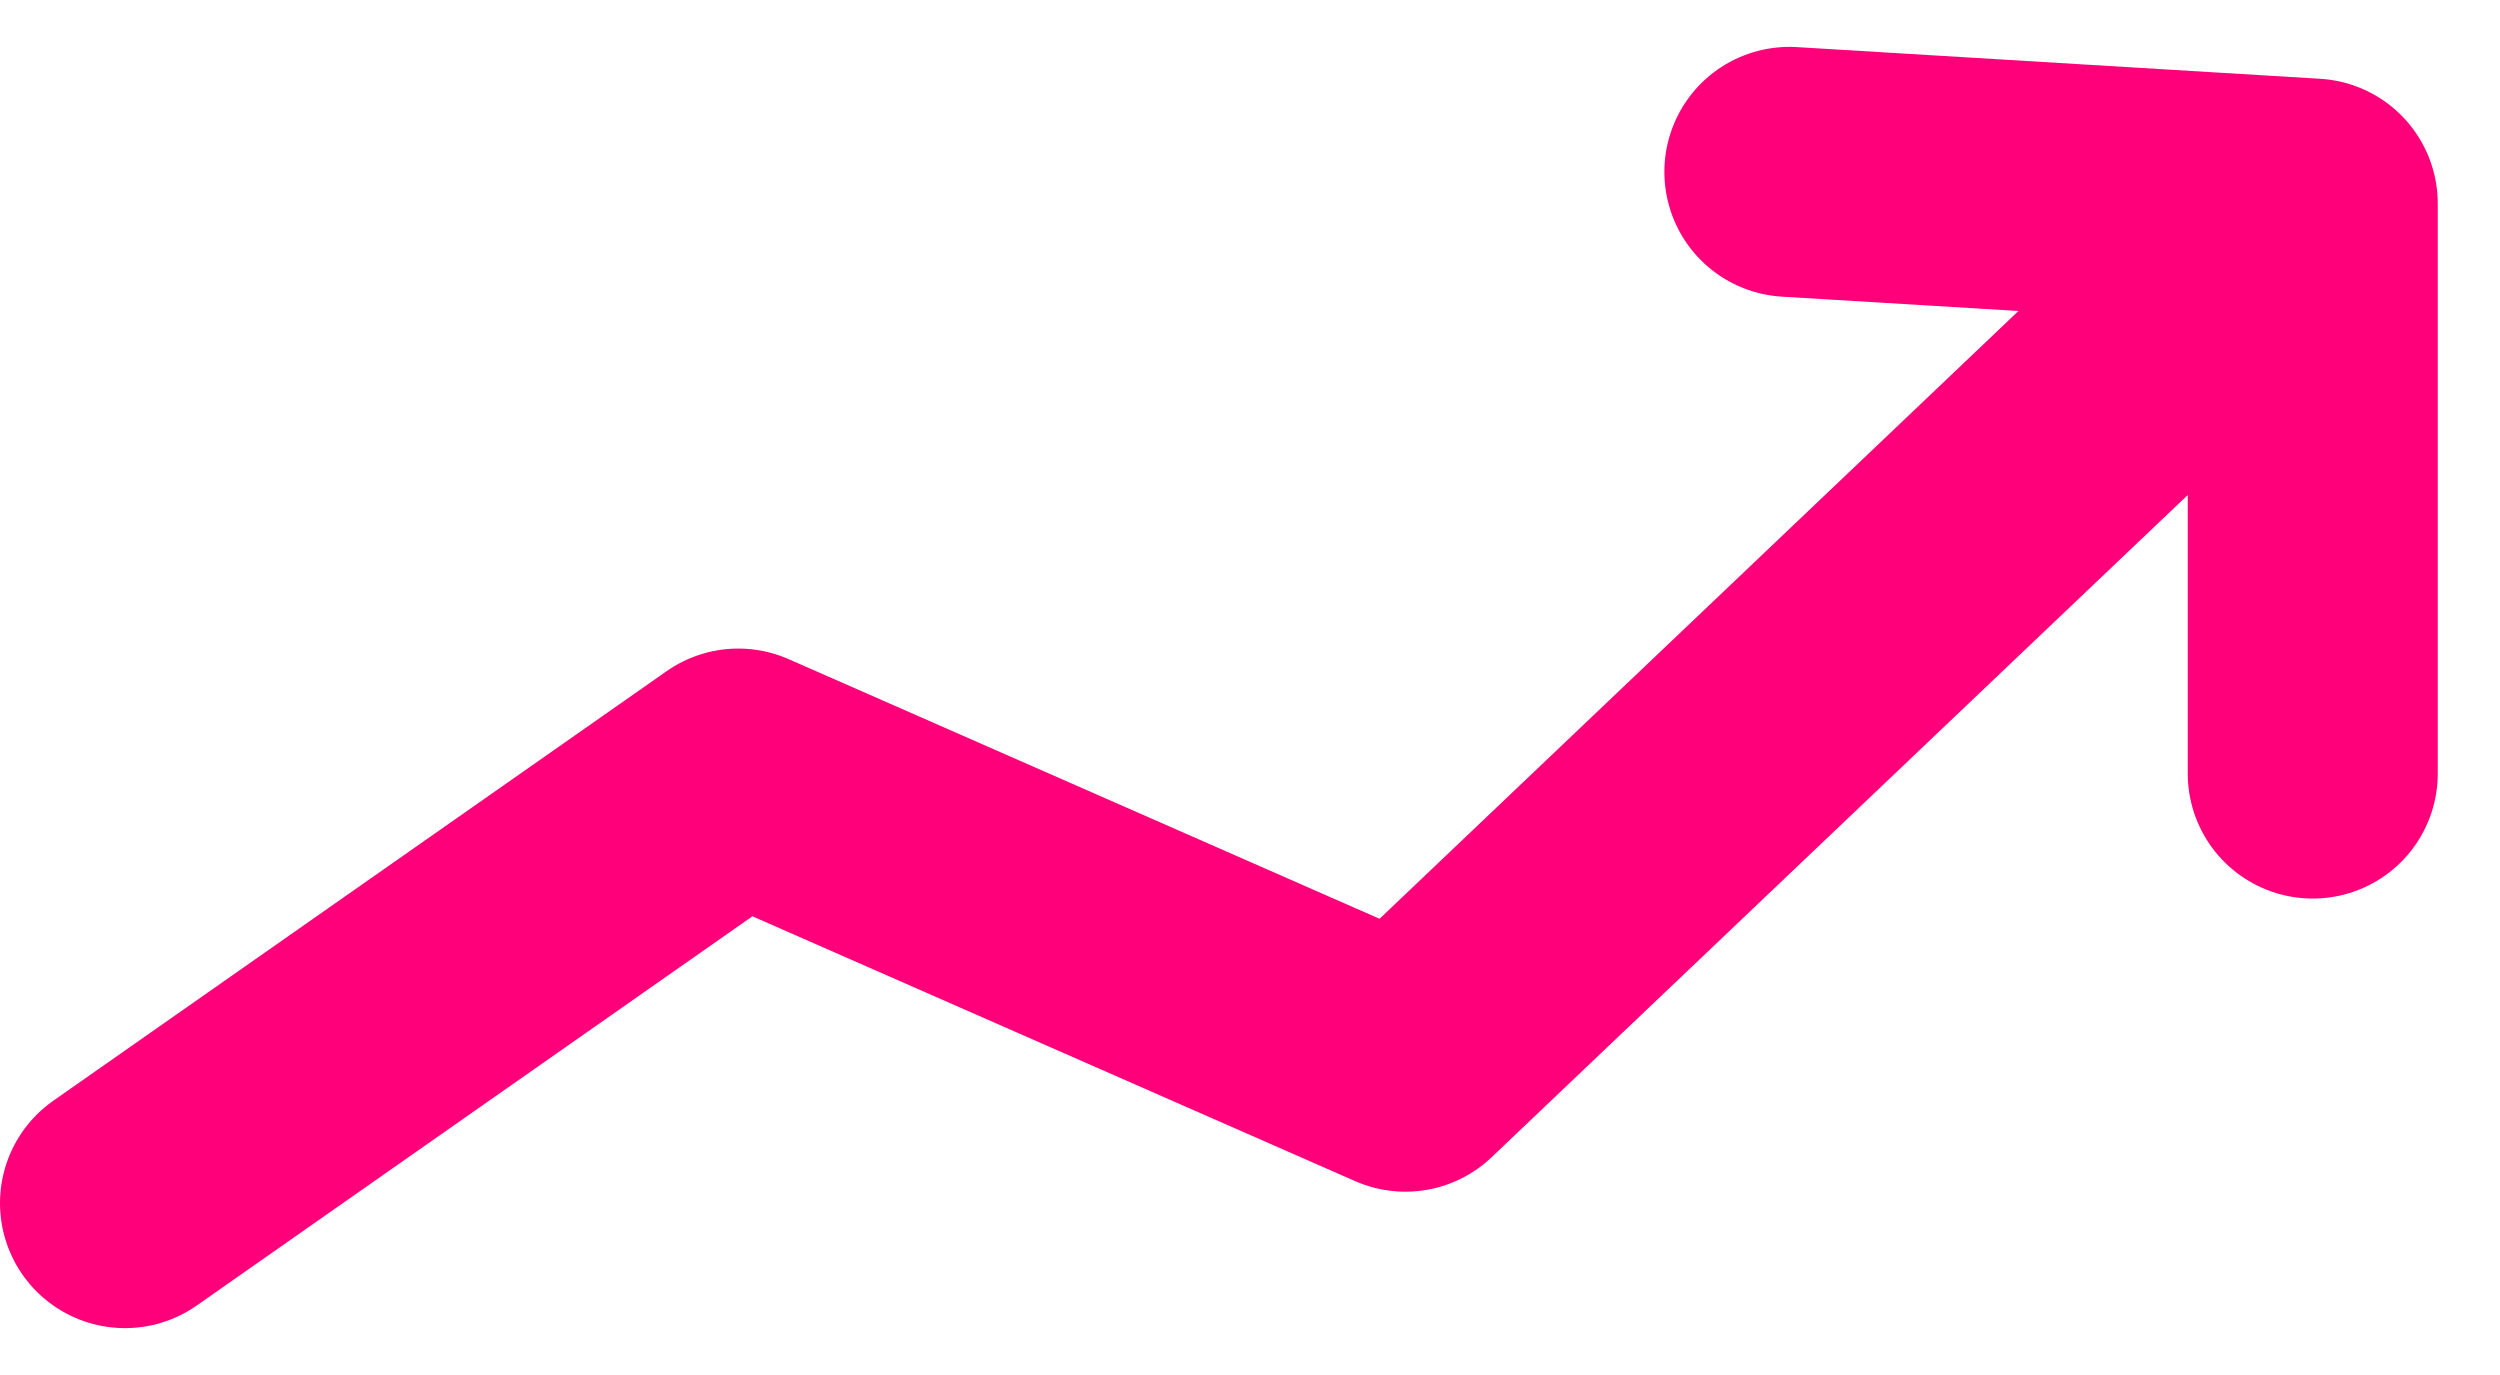 <svg width="40" height="22" viewBox="0 0 40 22" fill="none" xmlns="http://www.w3.org/2000/svg">
<path d="M2 19.25L11.813 12.377L22.487 17.067L37.004 3.257M37.004 3.257L28.63 2.75M37.004 3.257V12.377" stroke="#FF007A" stroke-width="4" stroke-linecap="round" stroke-linejoin="round"/>
</svg>
